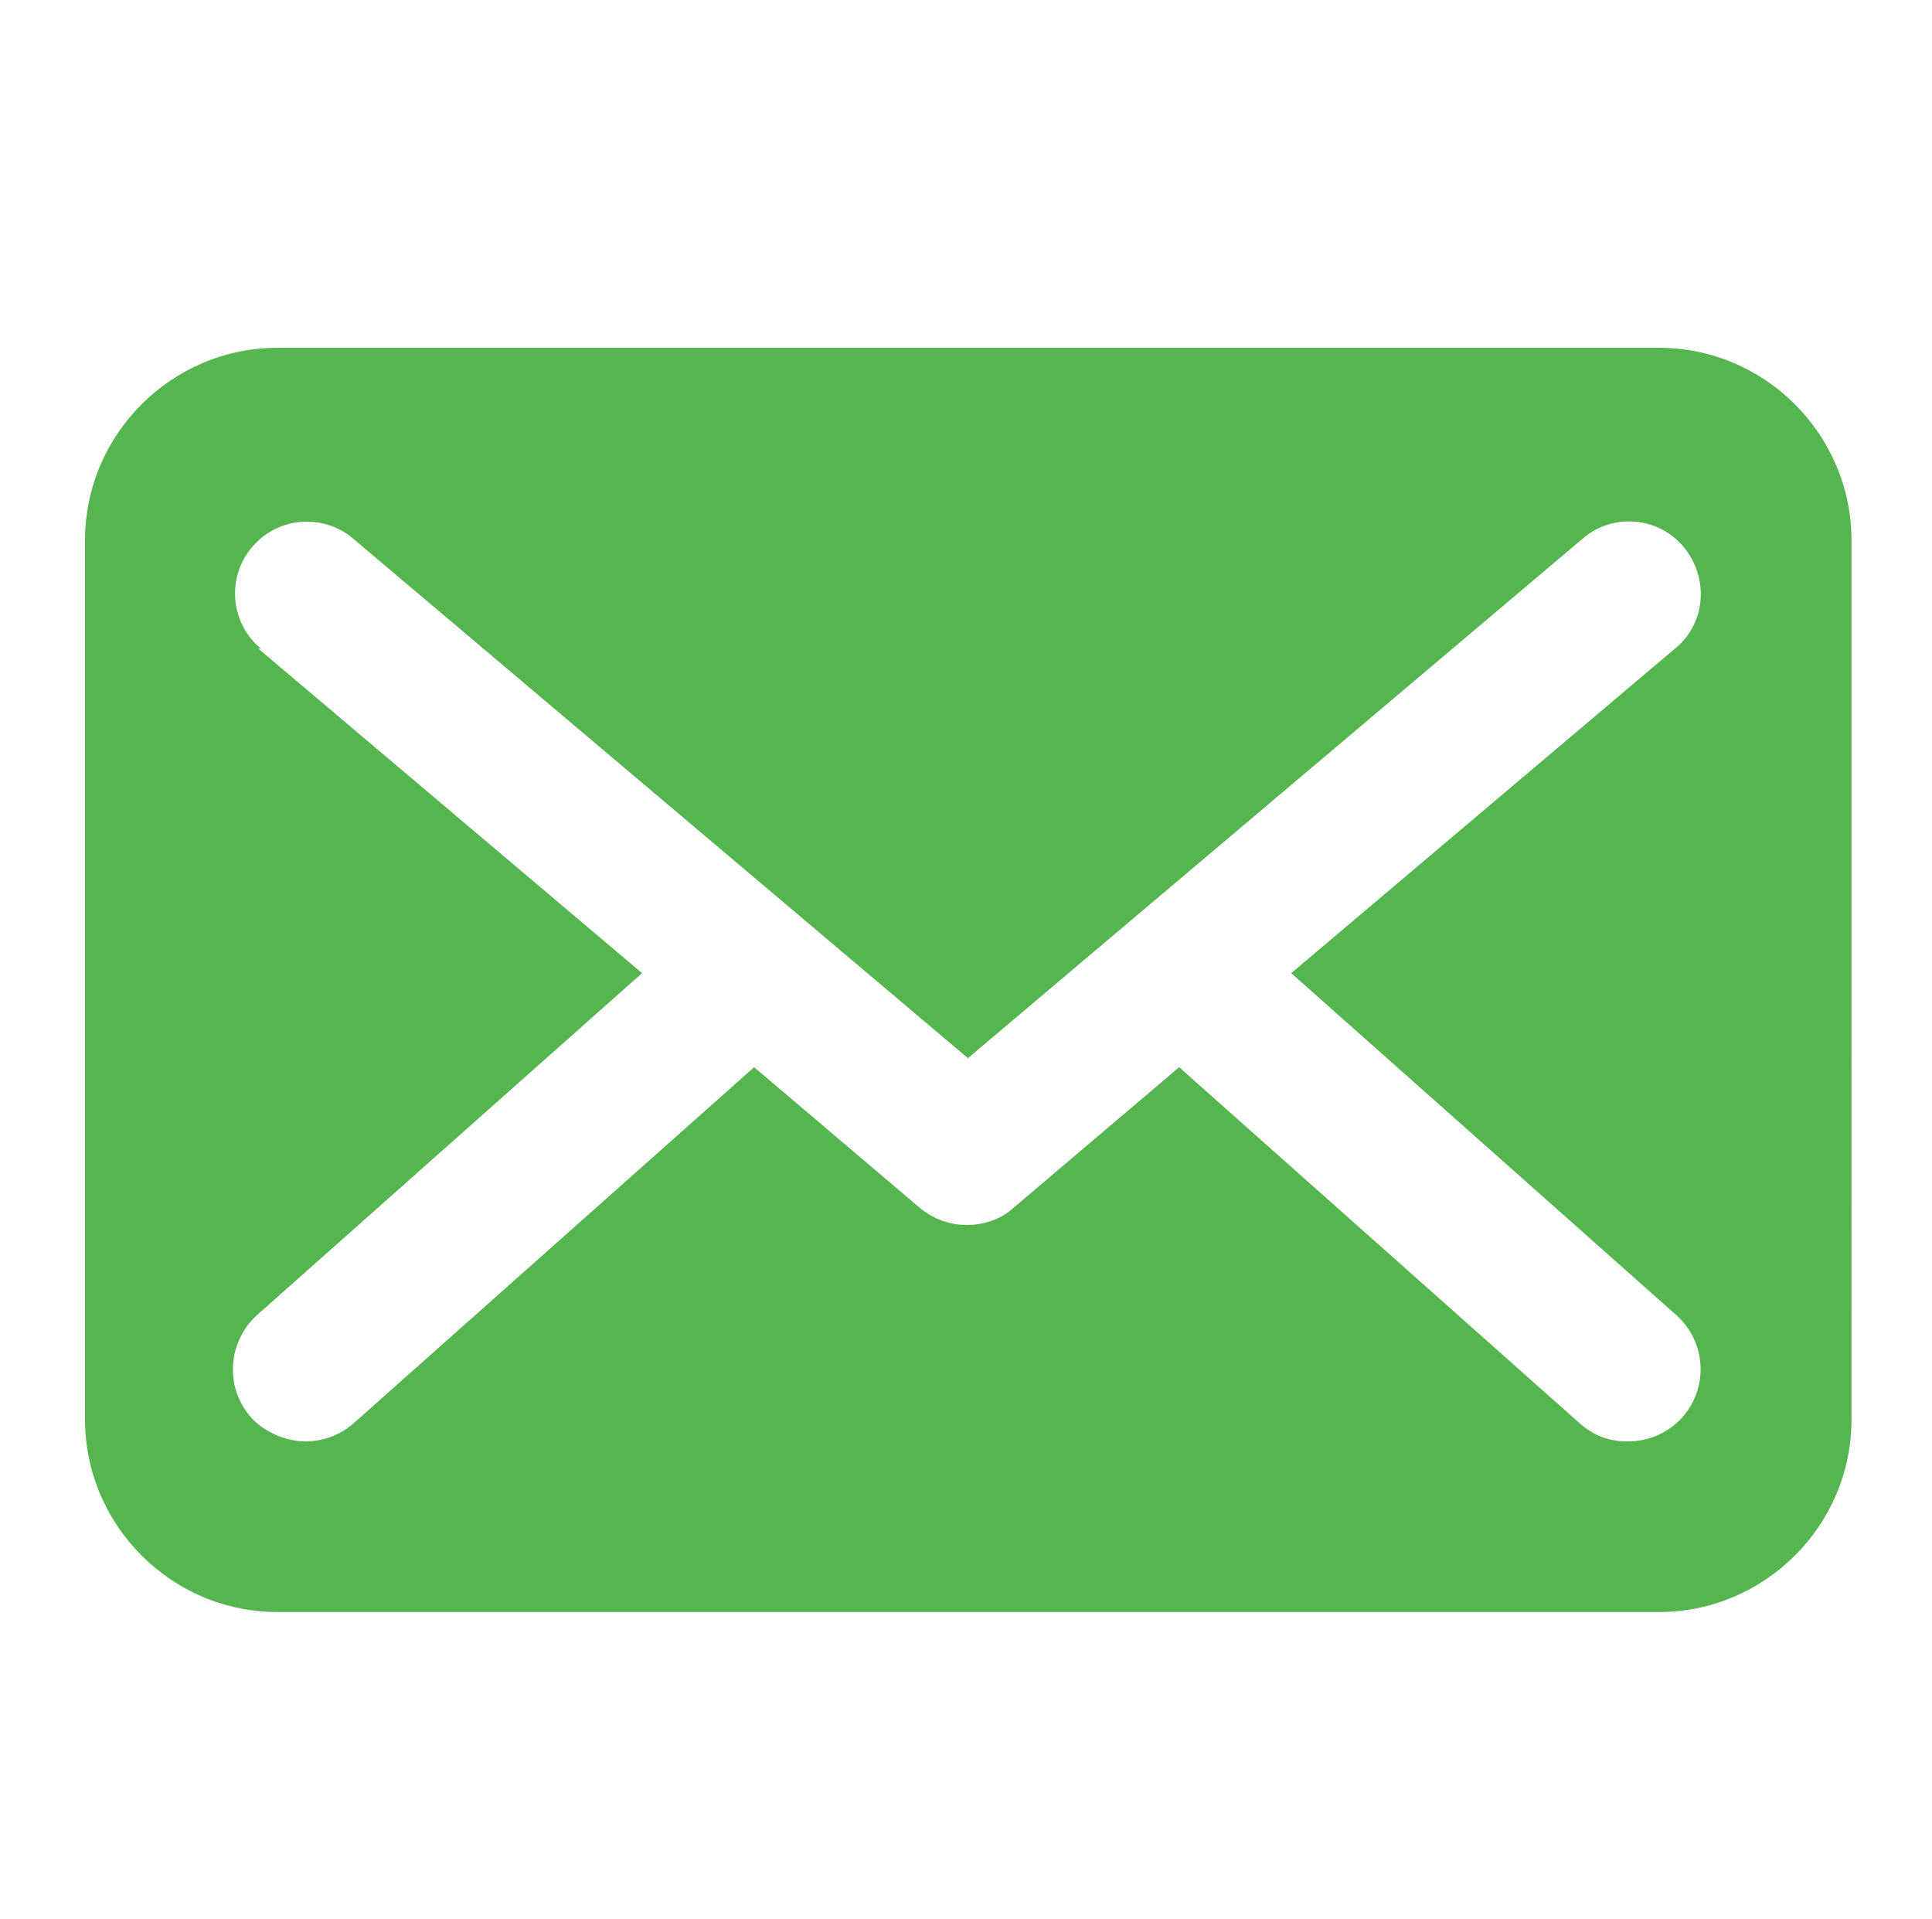 <?xml version="1.0" encoding="UTF-8"?>
<svg id="Lager_1" xmlns="http://www.w3.org/2000/svg" version="1.1" viewBox="0 0 300 298">
  <!-- Generator: Adobe Illustrator 29.7.1, SVG Export Plug-In . SVG Version: 2.1.1 Build 8)  -->
  <defs>
    <style>
      .st0 {
        fill: #55b650;
      }
    </style>
  </defs>
  <g id="Lager_11">
    <path class="st0" d="M43.1,250.3h214.5c16.4,0,29.9-13.4,29.9-29.9V83.9c0-16.4-13.4-29.9-29.9-29.9H43.1c-16.4,0-29.9,13.4-29.9,29.9v136.5c0,16.4,13.4,29.9,29.9,29.9h0ZM40.5,100.7c-4.8-4-5.3-11.1-1.4-15.7,4-4.8,11.1-5.3,15.7-1.4l95.5,80.7,95.5-80.7c4.6-4,11.8-3.4,15.7,1.4s3.4,11.8-1.4,15.7l-59.6,50.4,59.8,53.1c4.6,4.1,5.1,11.2.9,15.9-2.3,2.5-5.3,3.7-8.4,3.7s-5.3-.9-7.5-2.8l-62.2-55.3-25.8,21.9c-2,1.8-4.6,2.6-7.2,2.6s-5.1-.9-7.2-2.6l-25.8-21.9-62.2,55.3c-2.2,1.9-4.8,2.8-7.5,2.8s-6.1-1.2-8.4-3.7c-4.1-4.6-3.7-11.7.9-15.9l59.8-53.1-59.6-50.4h.4Z"/>
  </g>
</svg>